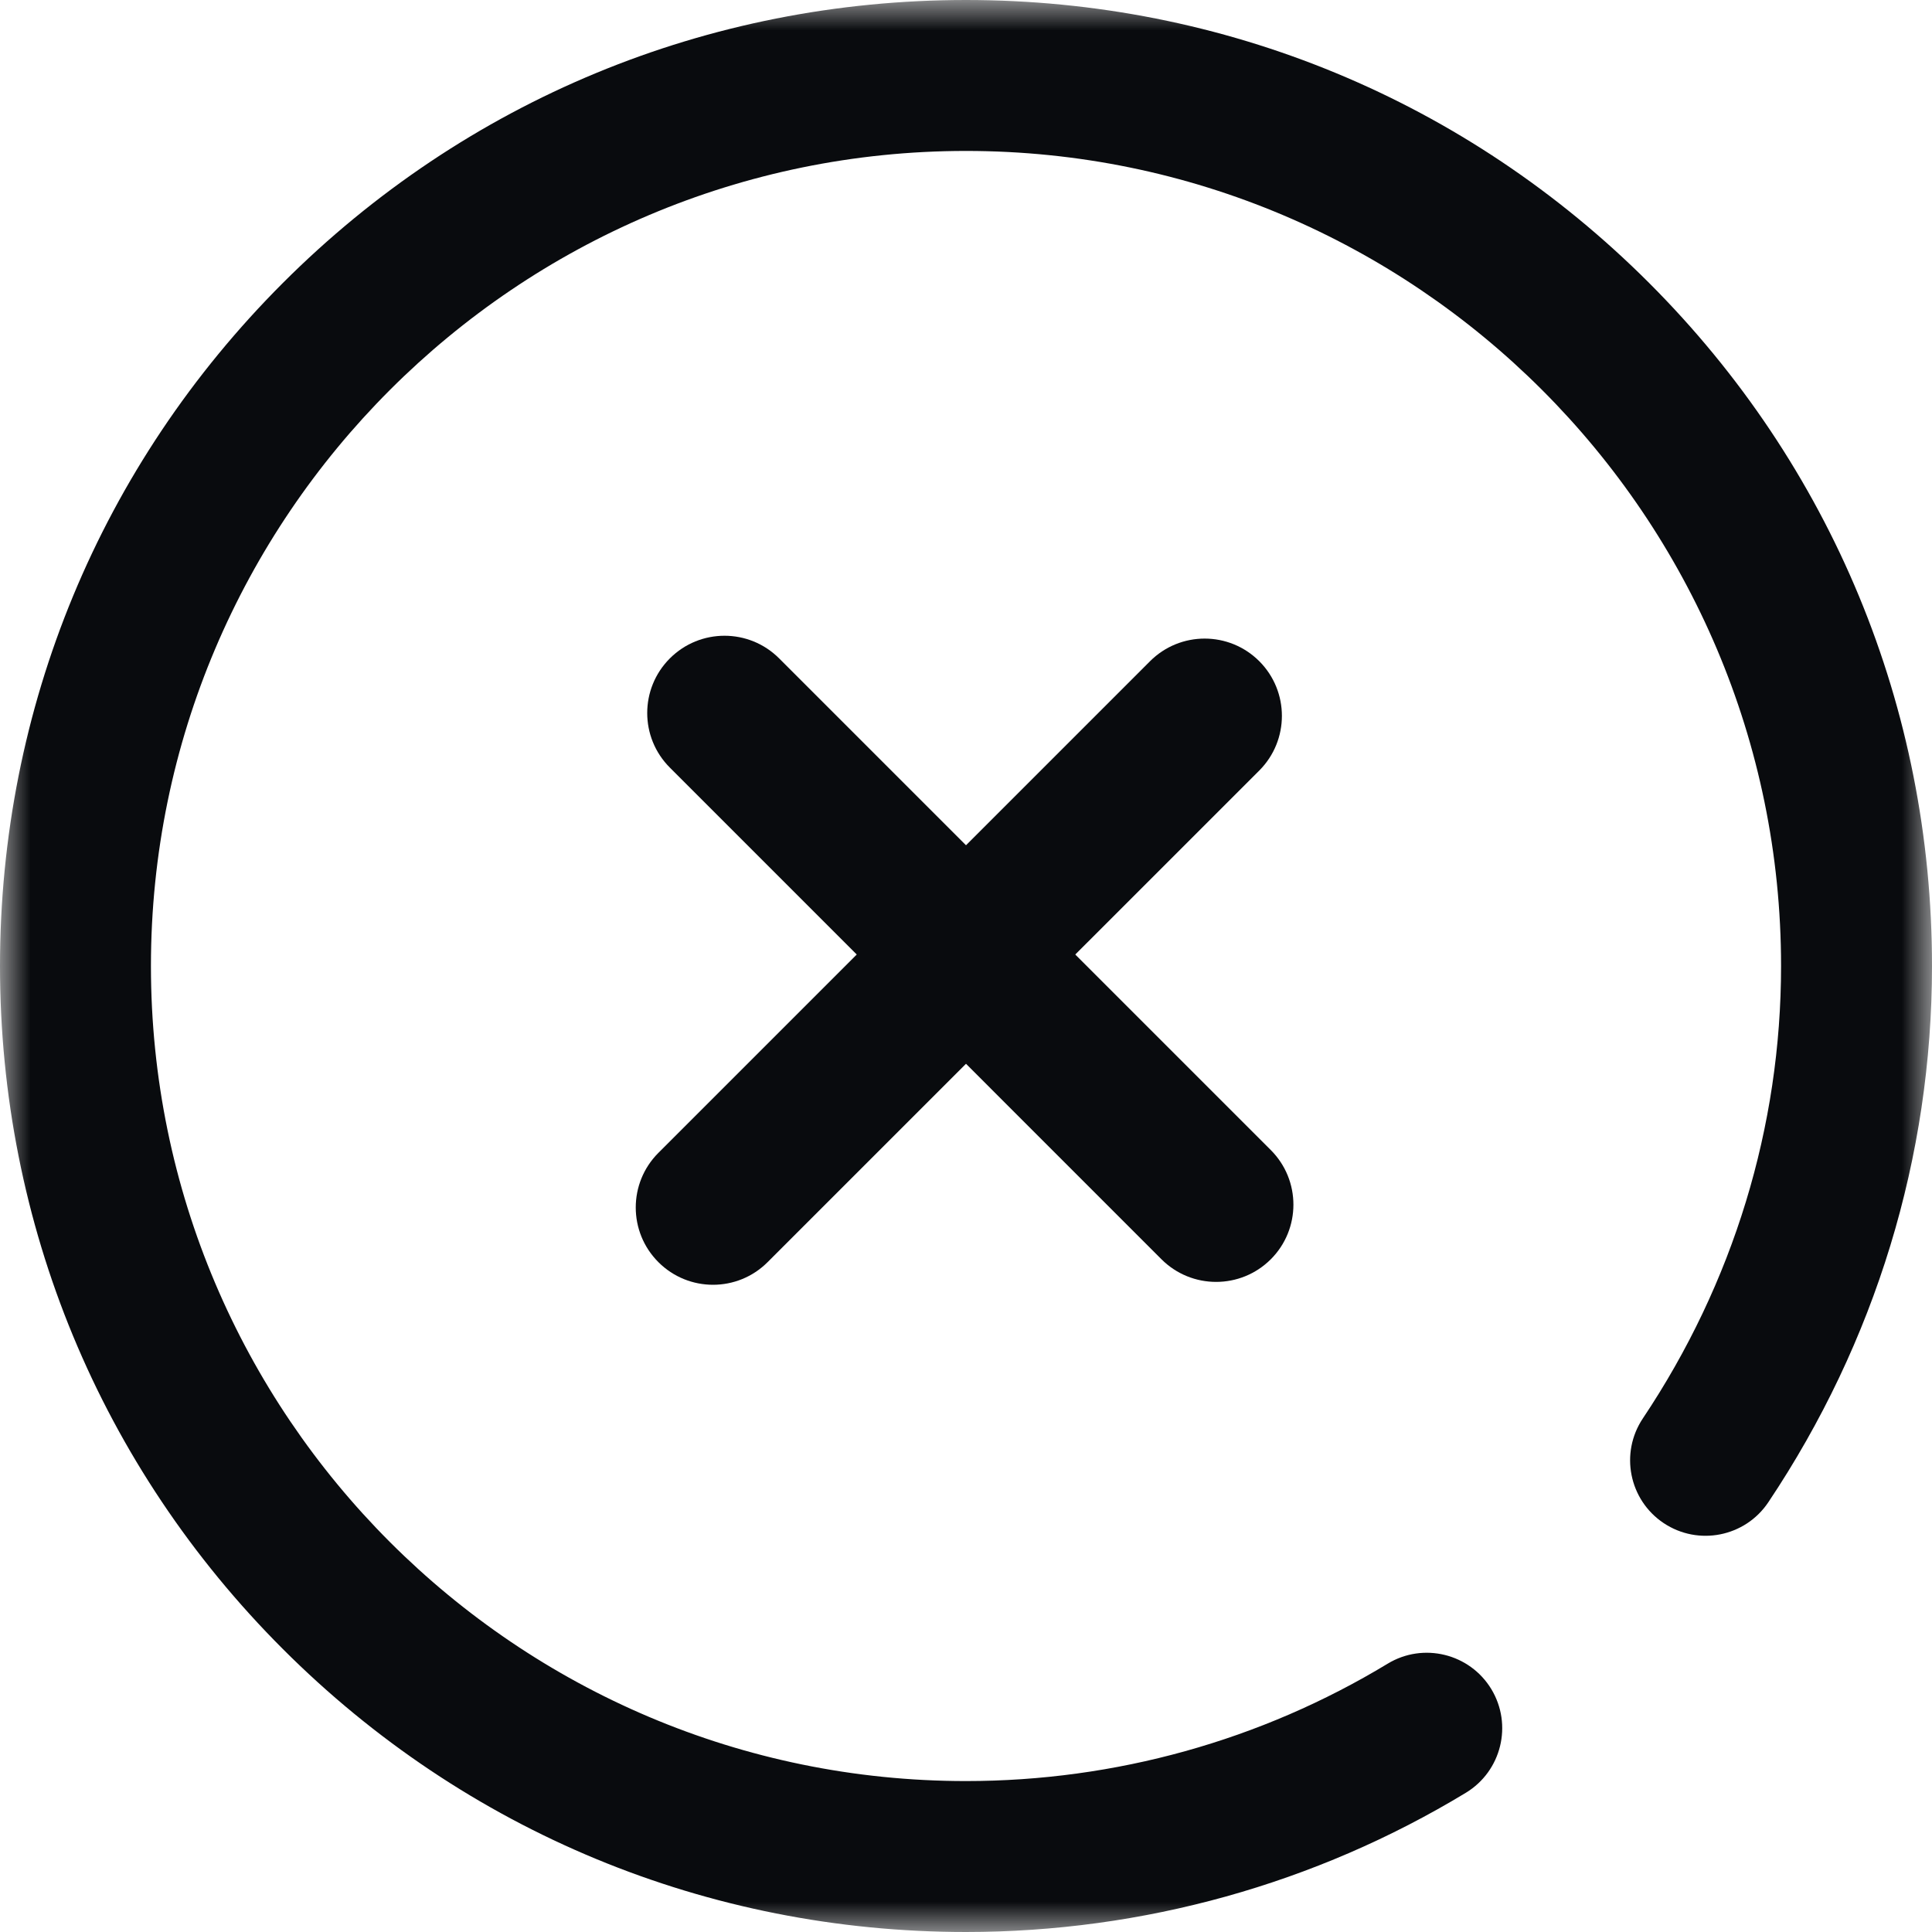 <svg width="32" height="32" viewBox="0 0 32 32" fill="none" xmlns="http://www.w3.org/2000/svg">
<g clip-path="url(#clip0_79_14)">
<mask id="mask0_79_14" style="mask-type:luminance" maskUnits="userSpaceOnUse" x="0" y="0" width="32" height="32">
<path d="M32 0H0V32H32V0Z" fill="white"/>
</mask>
<g mask="url(#mask0_79_14)">
<path d="M24.279 29.694C24.869 29.336 25.058 28.568 24.701 27.977C24.343 27.387 23.574 27.198 22.984 27.556C20.884 28.828 18.469 29.5 16 29.5C8.556 29.5 2.5 23.444 2.5 16C2.5 8.556 8.556 2.5 16 2.5C23.444 2.5 29.5 8.556 29.5 16C29.5 18.662 28.709 21.253 27.211 23.493C26.827 24.067 26.981 24.843 27.555 25.227C28.129 25.61 28.905 25.456 29.289 24.882C31.063 22.23 32 19.158 32 16C32 11.726 30.336 7.708 27.314 4.686C24.292 1.664 20.274 0 16 0C11.726 0 7.708 1.664 4.686 4.686C1.664 7.708 0 11.726 0 16C0 20.274 1.664 24.292 4.686 27.314C7.708 30.336 11.726 32 16 32C18.926 32 21.789 31.203 24.279 29.694Z" fill="#090B0E"/>
<path d="M21.048 19.048C21.548 19.548 21.548 20.358 21.048 20.858C20.548 21.357 19.738 21.357 19.238 20.858L11.095 12.714C10.595 12.215 10.595 11.405 11.095 10.905C11.595 10.405 12.405 10.405 12.905 10.905L21.048 19.048Z" fill="#090B0E"/>
<path d="M19.048 10.952C19.548 10.452 20.358 10.452 20.858 10.952C21.357 11.452 21.357 12.262 20.858 12.762L12.714 20.905C12.215 21.405 11.405 21.405 10.905 20.905C10.405 20.405 10.405 19.595 10.905 19.095L19.048 10.952Z" fill="#090B0E"/>
</g>
</g>
<defs>
<clipPath id="clip0_79_14">
<rect width="32" height="32" fill="white"/>
</clipPath>
</defs>
</svg>
